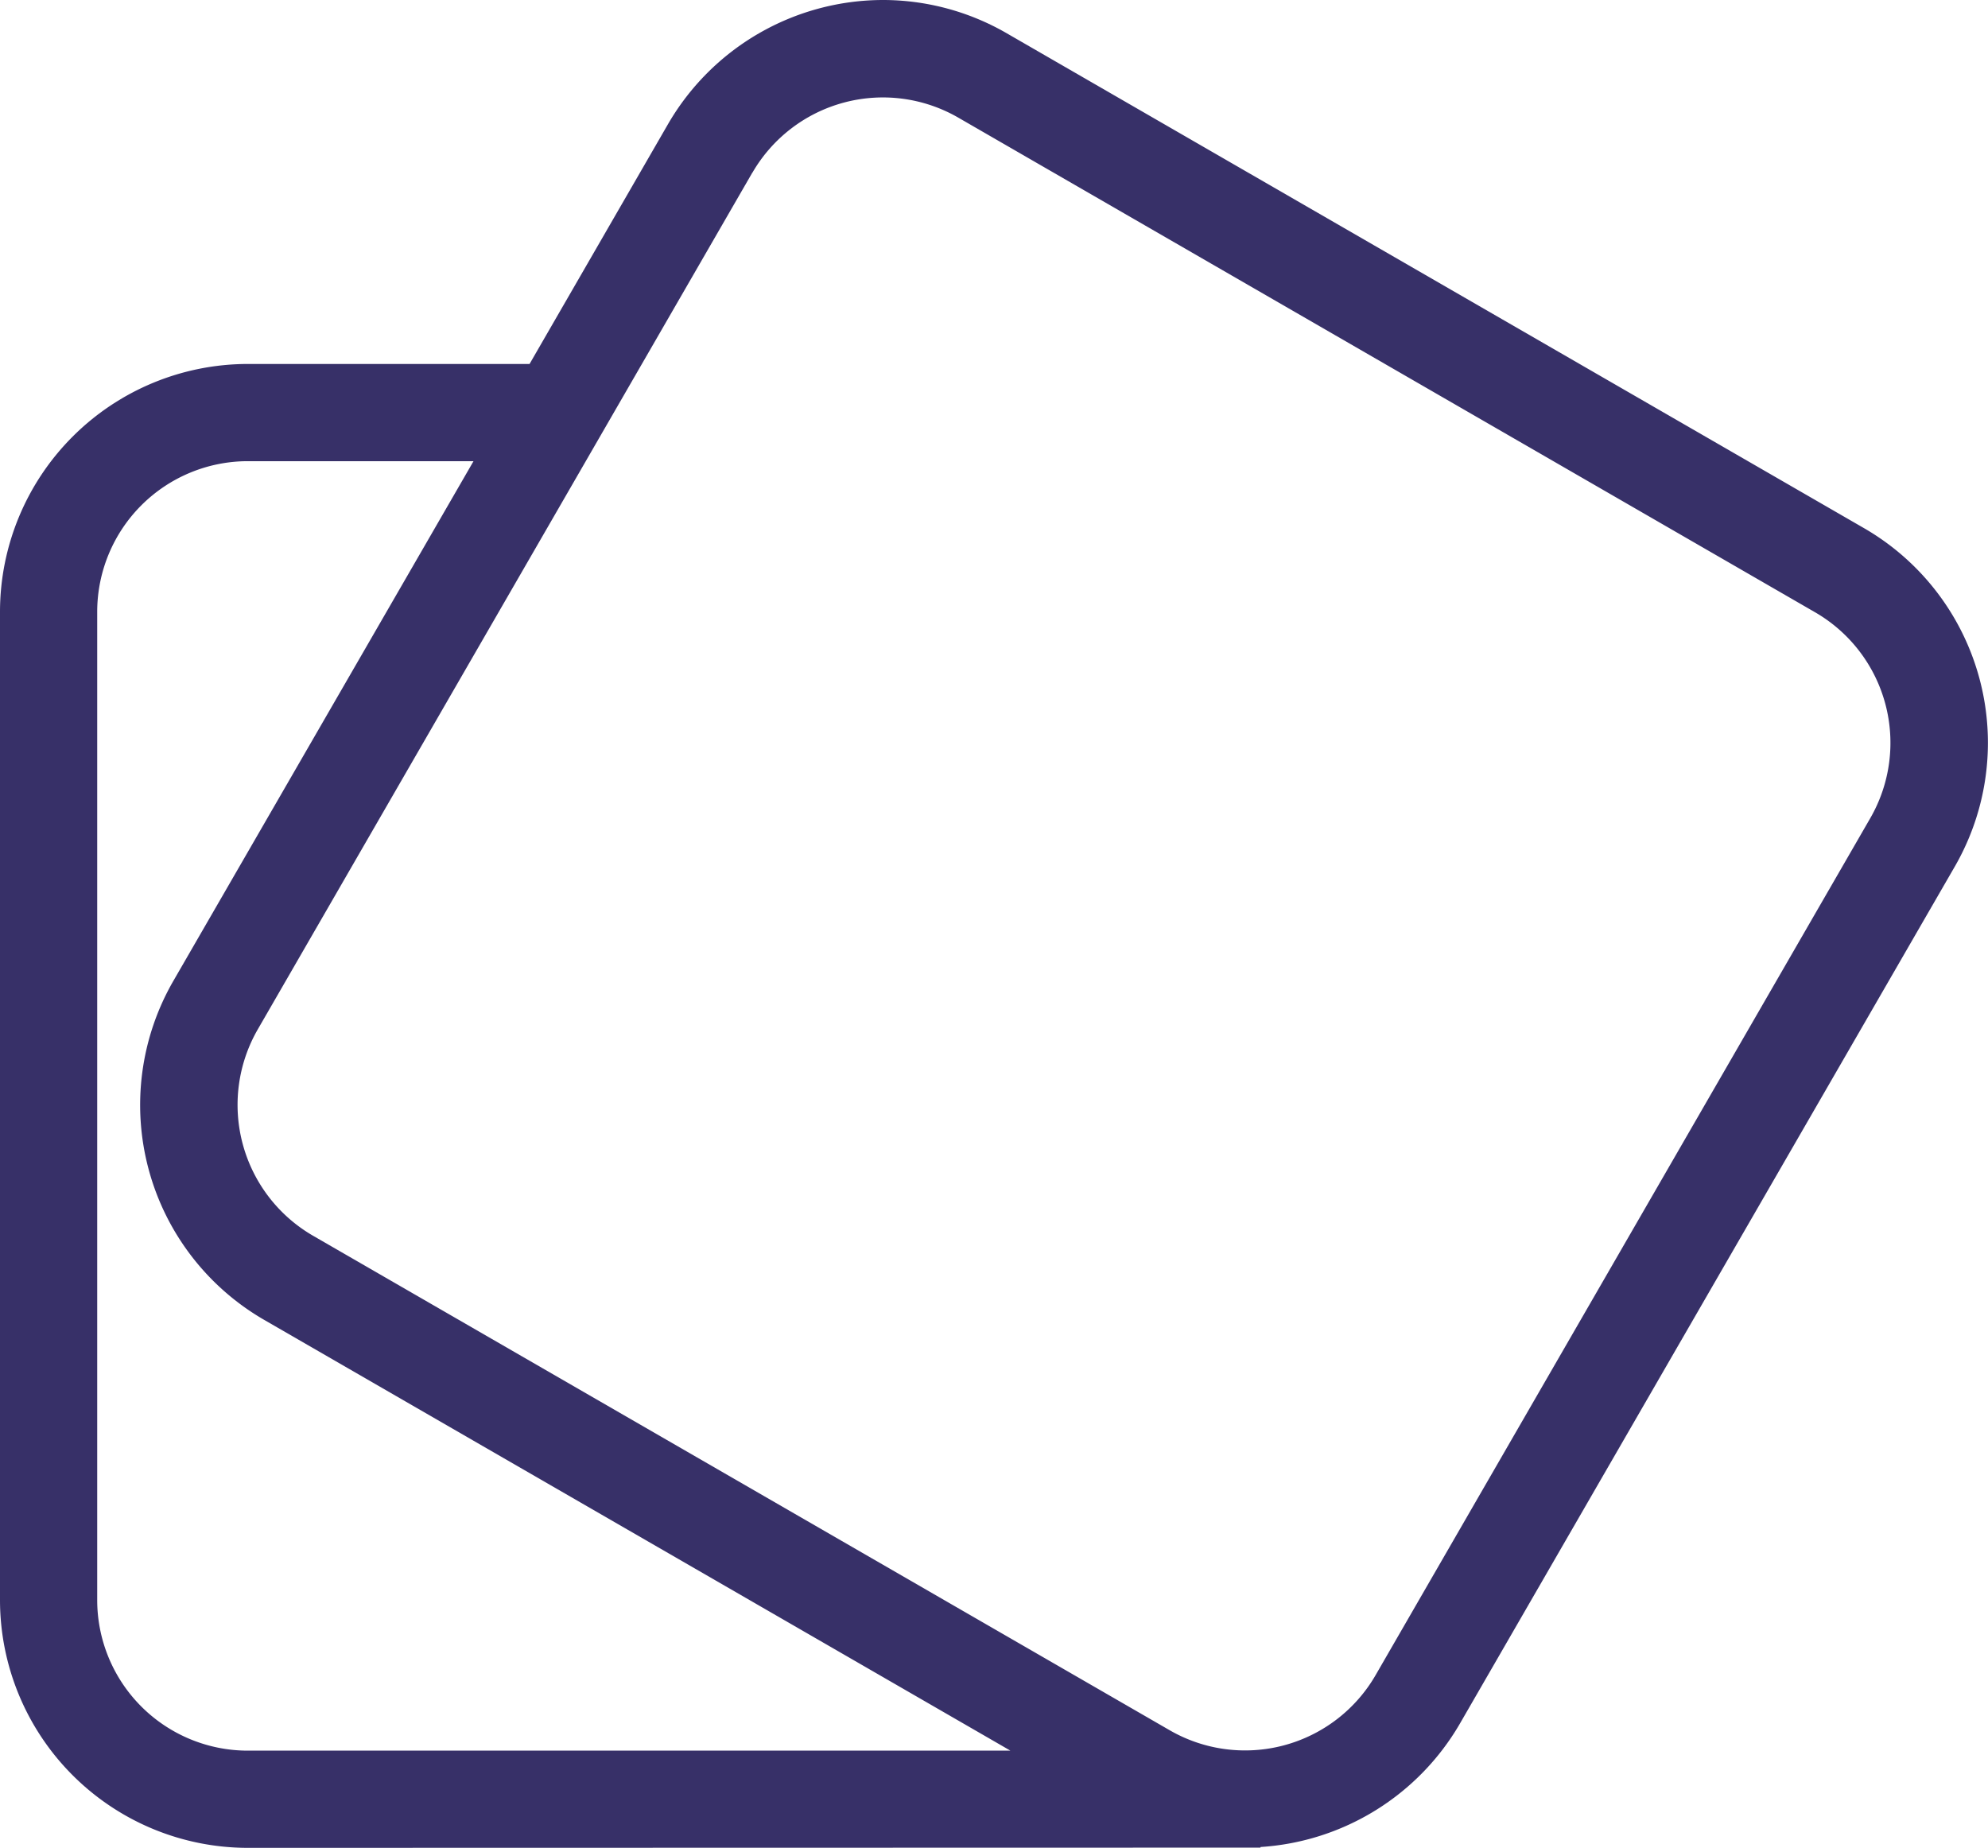 <svg xmlns="http://www.w3.org/2000/svg" width="35.502" height="33" viewBox="0 0 35.502 33">
  <path id="Path_56477" data-name="Path 56477" d="M4.423,33A4.428,4.428,0,0,1,0,28.577V10.923A4.429,4.429,0,0,1,4.424,6.5H9.457l2.474-4.286A4.444,4.444,0,0,1,15.769,0h0a4.42,4.42,0,0,1,2.209.594L33.286,9.431a4.426,4.426,0,0,1,1.621,6.048L26.069,30.785a4.444,4.444,0,0,1-3.559,2.2l0,.011ZM1.736,10.923V28.577a2.69,2.69,0,0,0,2.687,2.687H18.044L4.714,23.569a4.433,4.433,0,0,1-1.62-6.048L8.456,8.236H4.424A2.691,2.691,0,0,0,1.736,10.923Zm11.7-7.841L4.6,18.389a2.7,2.7,0,0,0,.986,3.677L20.889,30.9a2.693,2.693,0,0,0,3.677-.985L33.4,14.611a2.693,2.693,0,0,0-.985-3.676L17.112,2.1a2.693,2.693,0,0,0-3.676.985Z" fill="#373068"/>
</svg>
